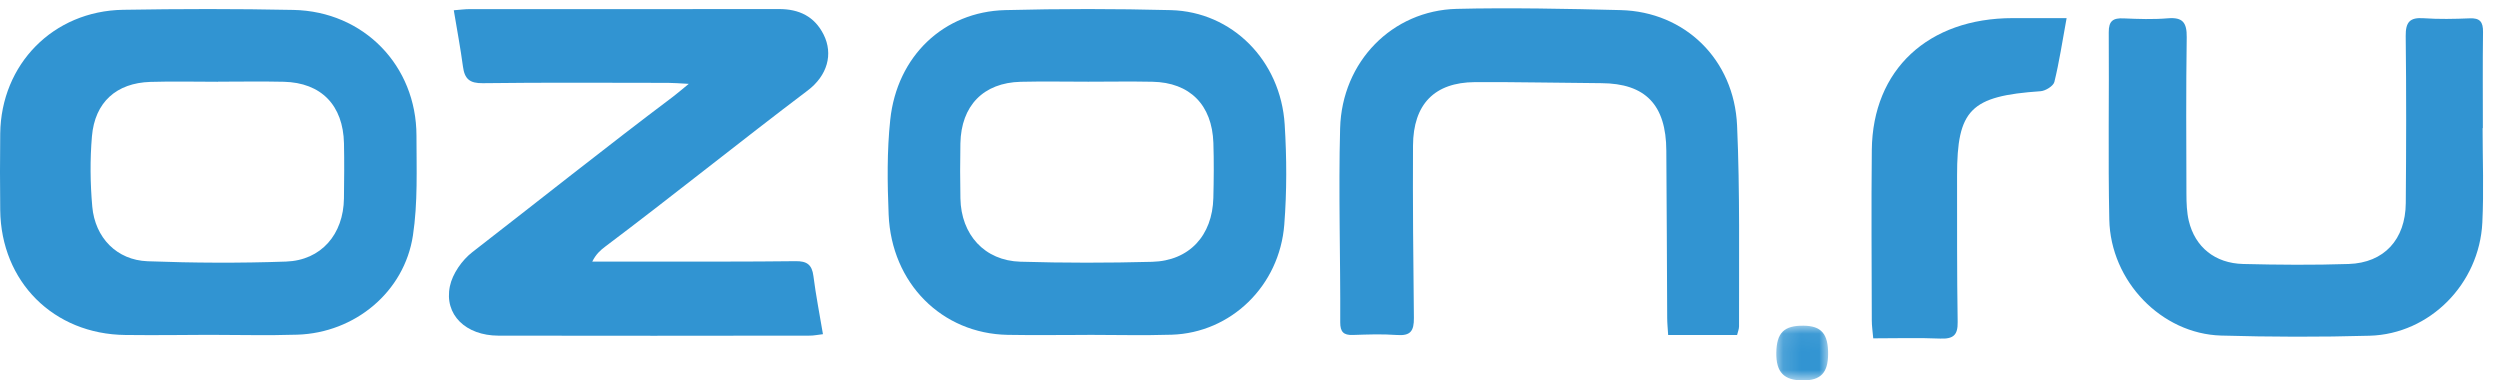 <svg width="138" height="21" viewBox="0 0 138 21" xmlns="http://www.w3.org/2000/svg" xmlns:xlink="http://www.w3.org/1999/xlink"><defs><path id="path-1" d="M0.129 0.054L2.989 0.054 2.989 3.077 0.129 3.077z"/></defs><g id="Symbols" stroke="none" stroke-width="1" fill="none" fill-rule="evenodd"><g id="Artboard-Copy" transform="translate(-27 -27)"><g id="Group-57" transform="translate(27 13)"><g id="Group-17" transform="translate(0 14)"><path d="M60.074,4.51 C58.831,4.51 57.587,4.485 56.344,4.515 C54.285,4.566 53.054,5.832 53.014,7.918 C52.994,8.929 52.996,9.941 53.015,10.952 C53.052,12.956 54.347,14.388 56.324,14.446 C58.747,14.518 61.175,14.516 63.598,14.452 C65.646,14.397 66.925,13.006 66.977,10.925 C67.002,9.915 67.012,8.902 66.979,7.892 C66.909,5.787 65.678,4.553 63.618,4.513 C62.437,4.49 61.256,4.508 60.074,4.51 L60.074,4.51 Z M60.019,18.488 C58.555,18.488 57.09,18.51 55.626,18.484 C51.993,18.418 49.208,15.639 49.053,11.844 C48.982,10.102 48.958,8.337 49.142,6.609 C49.516,3.093 52.097,0.646 55.482,0.558 C58.529,0.48 61.58,0.481 64.626,0.559 C68.013,0.645 70.696,3.34 70.915,6.878 C71.029,8.71 71.035,10.566 70.893,12.394 C70.63,15.79 67.941,18.371 64.681,18.476 C63.128,18.525 61.573,18.484 60.019,18.484 L60.019,18.488 Z" id="Fill-1" fill="#3194D2"/><path d="M12.029,4.509 L12.029,4.514 C10.785,4.514 9.541,4.483 8.299,4.521 C6.427,4.58 5.237,5.639 5.075,7.524 C4.965,8.808 4.98,10.118 5.093,11.402 C5.246,13.13 6.454,14.358 8.146,14.421 C10.691,14.516 13.245,14.529 15.789,14.439 C17.736,14.369 18.961,12.93 18.986,10.95 C18.999,9.939 19.009,8.927 18.988,7.916 C18.943,5.808 17.732,4.563 15.665,4.514 C14.454,4.486 13.241,4.509 12.029,4.509 L12.029,4.509 Z M6.915,18.491 C2.955,18.447 0.057,15.55 0.012,11.594 C-0.003,10.188 -0.005,8.782 0.012,7.376 C0.058,3.544 2.938,0.606 6.791,0.541 C9.926,0.488 13.064,0.483 16.199,0.548 C20.078,0.628 22.985,3.62 22.989,7.487 C22.99,9.326 23.068,11.192 22.794,12.997 C22.321,16.118 19.587,18.371 16.417,18.474 C14.788,18.527 13.156,18.483 11.525,18.483 C9.988,18.494 8.452,18.508 6.915,18.491 Z" id="Fill-3" fill="#3194D2"/><path d="M36.89,4.574 C33.476,4.571 30.062,4.548 26.65,4.592 C25.926,4.602 25.646,4.358 25.555,3.675 C25.419,2.654 25.227,1.641 25.049,0.567 C25.418,0.539 25.661,0.504 25.905,0.504 C31.604,0.502 37.303,0.508 43.003,0.5 C44.103,0.498 44.96,0.902 45.465,1.911 C46.004,2.988 45.671,4.175 44.582,4.997 C40.921,7.762 37.078,10.853 33.411,13.61 C33.147,13.809 32.898,14.028 32.692,14.441 C33.802,14.441 34.912,14.442 36.022,14.441 C38.653,14.437 41.283,14.45 43.913,14.417 C44.533,14.409 44.82,14.598 44.901,15.239 C45.035,16.295 45.242,17.342 45.427,18.447 C45.127,18.482 44.917,18.527 44.707,18.527 C38.976,18.532 33.245,18.542 27.514,18.528 C25.707,18.523 24.511,17.372 24.833,15.804 C24.976,15.111 25.505,14.358 26.074,13.917 C29.677,11.128 33.509,8.075 37.151,5.337 C37.389,5.158 37.613,4.961 38.02,4.629 C37.486,4.602 37.188,4.574 36.89,4.574 Z" id="Fill-5" fill="#3194D2"/><path d="M92.082,18.493 C92.062,18.145 92.03,17.845 92.029,17.545 C92.025,14.592 91.993,11.272 91.981,8.32 C91.971,5.787 90.83,4.604 88.396,4.591 C86.417,4.58 83.39,4.518 81.411,4.533 C79.184,4.551 78.011,5.748 77.998,8.04 C77.98,11.086 78.013,14.499 78.047,17.545 C78.055,18.277 77.856,18.542 77.133,18.493 C76.237,18.432 75.57,18.462 74.67,18.49 C74.171,18.506 73.978,18.325 73.981,17.794 C73.998,14.344 73.88,10.525 73.975,7.077 C74.076,3.398 76.854,0.579 80.407,0.49 C83.255,0.418 86.621,0.484 89.469,0.558 C93.002,0.65 95.723,3.275 95.887,6.929 C96.047,10.496 95.988,14.443 95.995,18.016 C95.995,18.164 95.93,18.311 95.887,18.493 L92.082,18.493 Z" id="Fill-7" fill="#3194D2"/><g id="Group-11" transform="translate(116.385 1)" fill="#3194D2"><path d="M20.655,6.074 C20.655,7.812 20.725,9.554 20.64,11.287 C20.475,14.671 17.737,17.438 14.42,17.532 C11.69,17.61 8.954,17.601 6.223,17.523 C2.927,17.429 0.117,14.523 0.048,11.119 C-0.022,7.676 0.043,4.23 0.018,0.785 C0.013,0.144 0.265,-0.01 0.83,0.014 C1.648,0.05 2.473,0.079 3.287,0.01 C4.097,-0.057 4.333,0.245 4.322,1.056 C4.28,3.942 4.297,6.829 4.306,9.715 C4.308,10.209 4.324,10.718 4.437,11.193 C4.782,12.638 5.88,13.533 7.436,13.572 C9.378,13.62 11.324,13.636 13.265,13.572 C15.216,13.508 16.398,12.22 16.414,10.212 C16.439,7.139 16.447,4.066 16.41,0.994 C16.4,0.211 16.645,-0.046 17.396,0.006 C18.243,0.065 19.097,0.048 19.945,0.012 C20.508,-0.013 20.685,0.21 20.678,0.768 C20.654,2.536 20.669,4.305 20.669,6.074 L20.655,6.074 Z" id="Fill-9"/></g><path d="M114.077,1 C113.839,2.3 113.671,3.423 113.401,4.524 C113.346,4.745 112.916,5.016 112.641,5.035 C108.773,5.301 108.027,6.039 108.03,9.701 C108.033,12.393 108.021,15.085 108.063,17.777 C108.075,18.49 107.833,18.722 107.087,18.689 C105.891,18.638 104.691,18.676 103.402,18.676 C103.37,18.293 103.323,17.987 103.323,17.681 C103.317,14.546 103.291,11.41 103.324,8.275 C103.37,3.845 106.435,1.002 111.108,1 C112.035,1 112.962,1 114.077,1" id="Fill-12" fill="#3194D2"/><g id="Group-16" transform="translate(97.923 17.923)"><mask id="mask-2" fill="#fff"><use xlink:href="#path-1"/></mask><path d="M2.989,1.625 C2.982,2.655 2.585,3.073 1.61,3.077 C0.551,3.081 0.111,2.625 0.129,1.542 C0.148,0.443 0.557,0.04 1.643,0.055 C2.619,0.068 2.996,0.508 2.989,1.625" id="Fill-14" fill="#3194D2" mask="url(#mask-2)"/></g></g></g></g></g></svg>